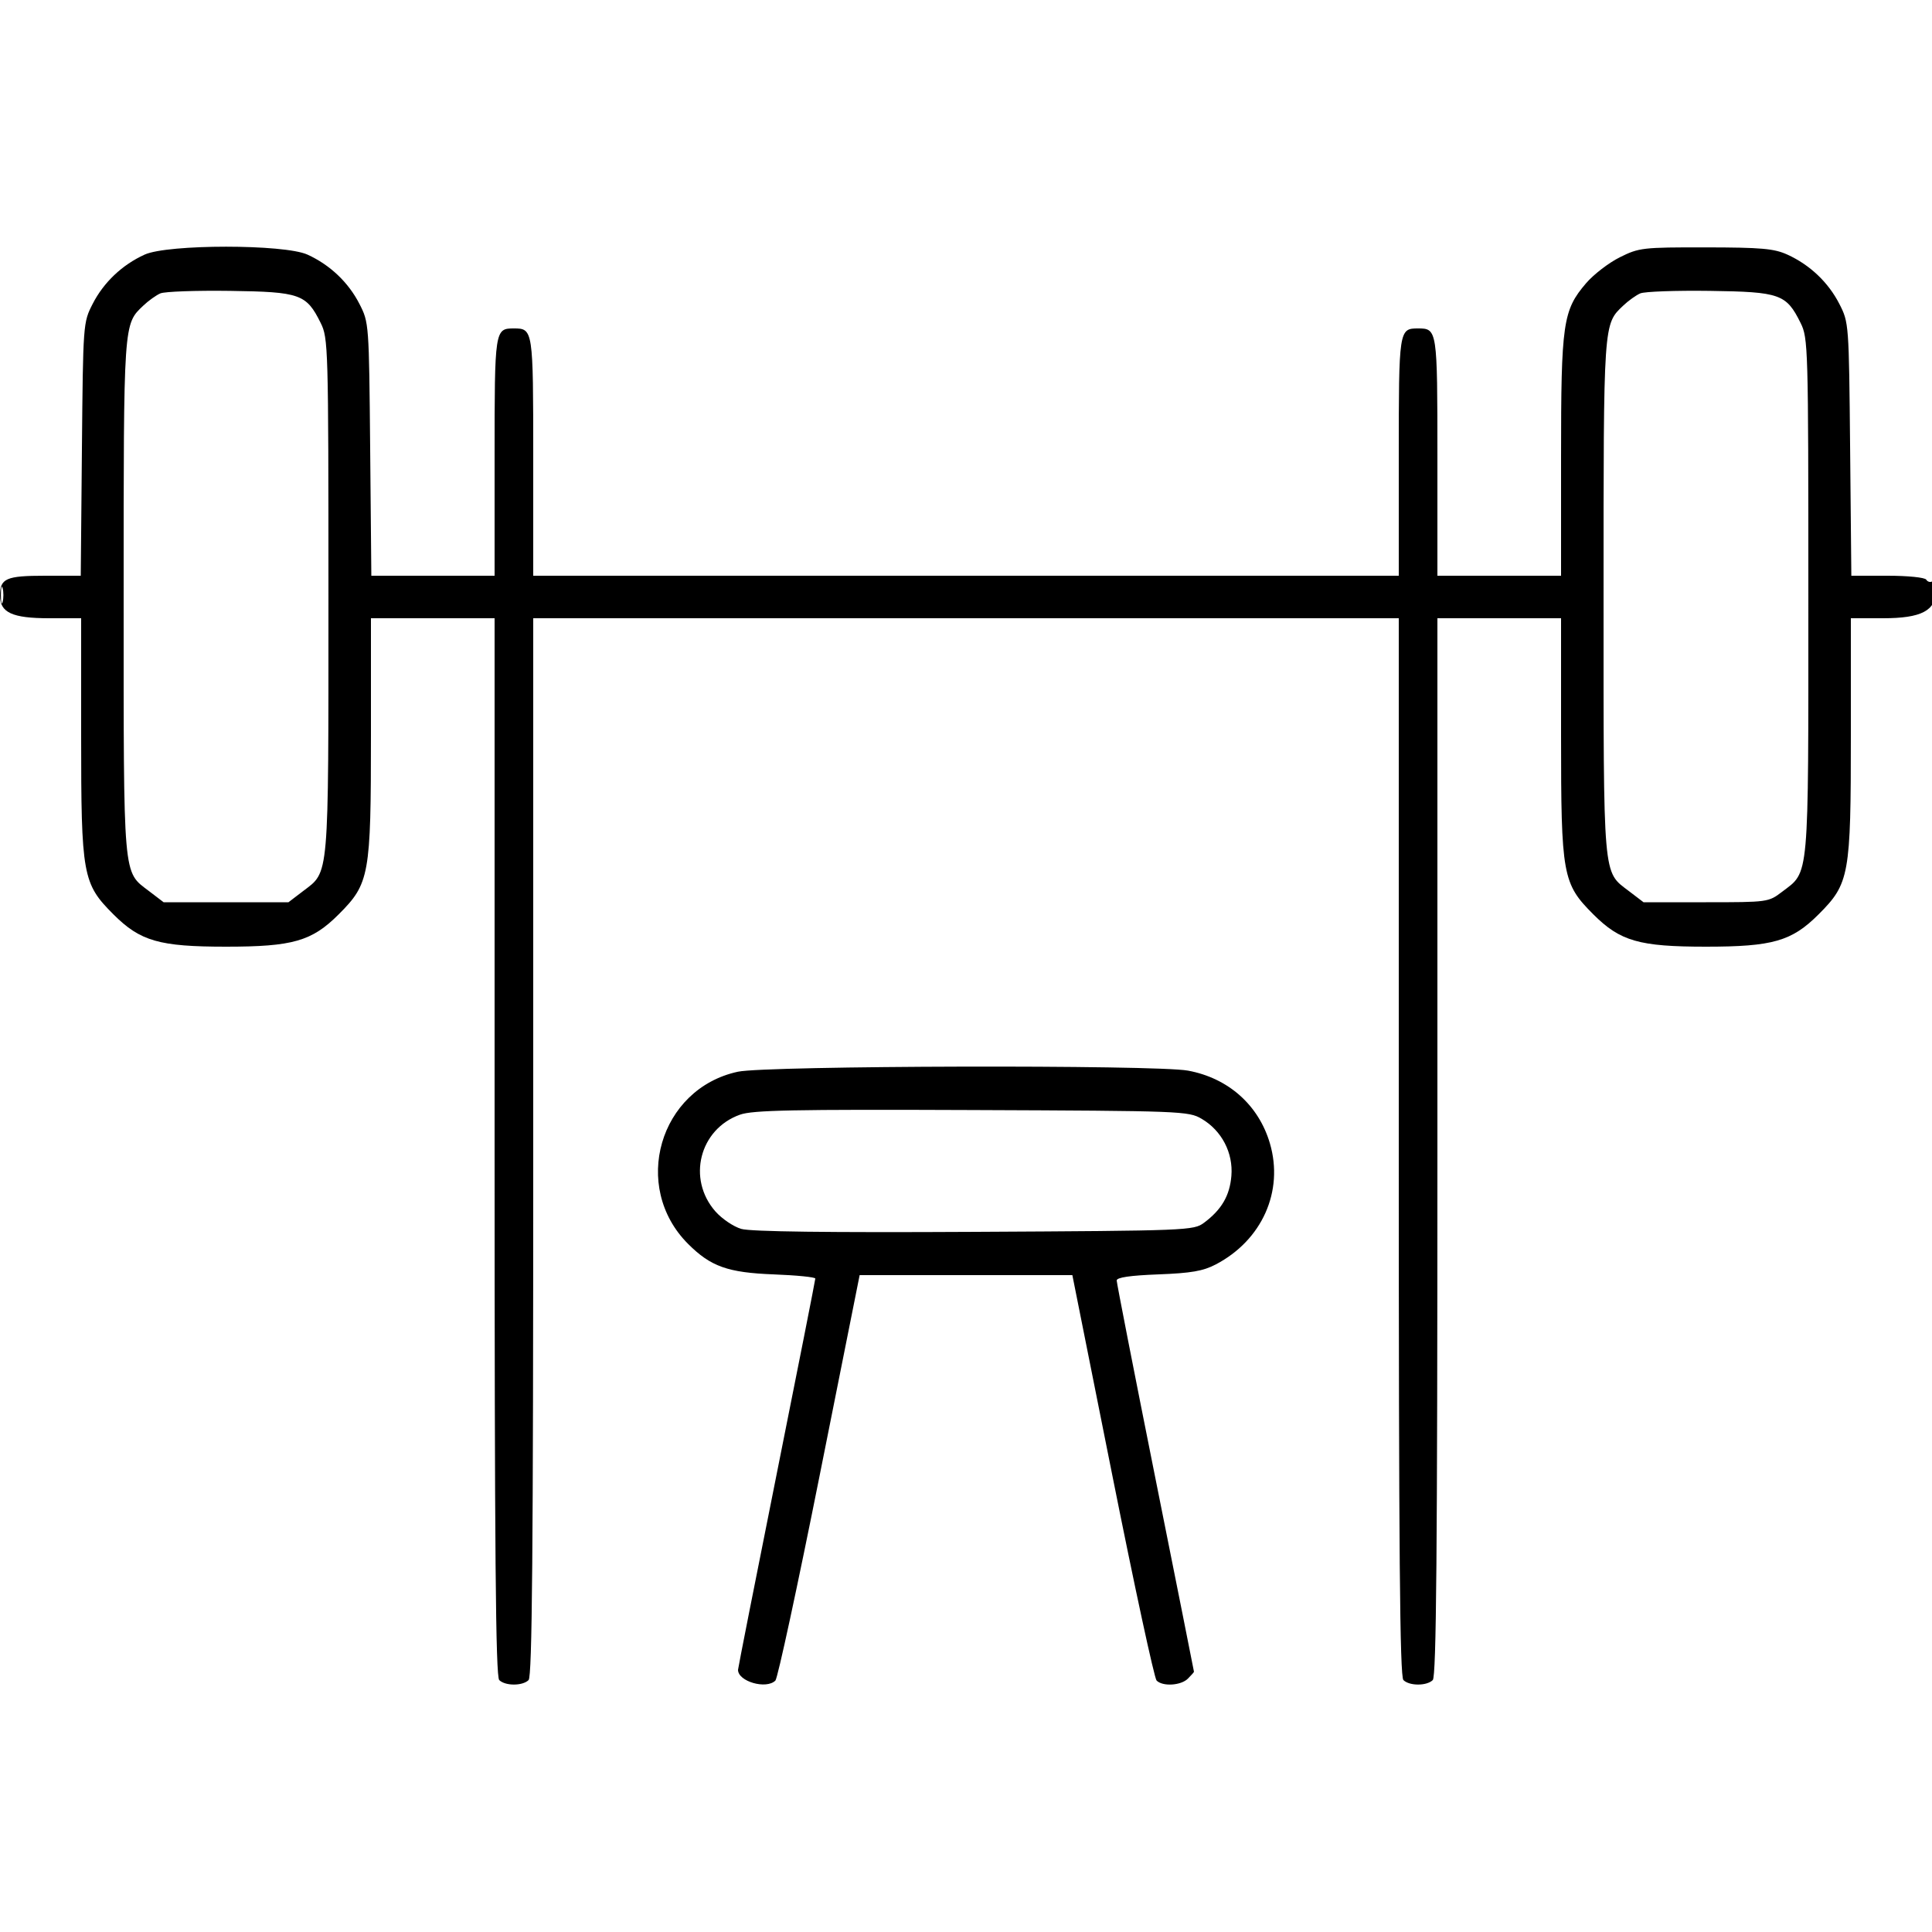 <svg xmlns="http://www.w3.org/2000/svg" viewBox="0 0 500 500" version="1.1">
	<path d="M 37.435 65.890 C 31.614 68.534, 26.823 73.078, 23.974 78.657 C 21.512 83.476, 21.499 83.662, 21.199 116.250 L 20.899 149 11.649 149 C 1.573 149, -0 149.695, -0 154.143 C -0 158.542, 3.166 160, 12.723 160 L 21 160 21 190.318 C 21 226.581, 21.375 228.660, 29.358 236.642 C 36.303 243.587, 41.228 245, 58.500 245 C 75.772 245, 80.697 243.587, 87.642 236.642 C 95.625 228.660, 96 226.581, 96 190.318 L 96 160 112 160 L 128 160 128 296.800 C 128 401.867, 128.278 433.878, 129.200 434.800 C 130.747 436.347, 135.253 436.347, 136.800 434.800 C 137.722 433.878, 138 401.867, 138 296.800 L 138 160 250 160 L 362 160 362 296.800 C 362 401.867, 362.278 433.878, 363.200 434.800 C 364.747 436.347, 369.253 436.347, 370.800 434.800 C 371.722 433.878, 372 401.867, 372 296.800 L 372 160 388 160 L 404 160 404 190.318 C 404 226.581, 404.375 228.660, 412.358 236.642 C 419.303 243.587, 424.228 245, 441.500 245 C 458.772 245, 463.697 243.587, 470.642 236.642 C 478.625 228.660, 479 226.581, 479 190.318 L 479 160 487.365 160 C 497.242 160, 501 158.035, 501 152.868 C 501 151.226, 500.581 150.141, 500.069 150.457 C 499.557 150.774, 498.856 150.575, 498.510 150.016 C 498.157 149.445, 493.777 149, 488.503 149 L 479.124 149 478.812 116.250 C 478.502 83.673, 478.487 83.474, 476.026 78.657 C 473.177 73.078, 468.386 68.534, 462.565 65.890 C 459.129 64.330, 455.861 64.041, 441.446 64.022 C 425.083 64.001, 424.182 64.105, 419.199 66.588 C 416.342 68.012, 412.419 71.030, 410.480 73.295 C 404.471 80.315, 404 83.576, 404 118.182 L 404 149 388 149 L 372 149 372 118.200 C 372 85.289, 371.957 85, 367 85 C 362.043 85, 362 85.289, 362 118.200 L 362 149 250 149 L 138 149 138 118.200 C 138 85.289, 137.957 85, 133 85 C 128.043 85, 128 85.289, 128 118.200 L 128 149 112.051 149 L 96.101 149 95.801 116.250 C 95.501 83.662, 95.488 83.476, 93.026 78.657 C 90.177 73.078, 85.386 68.534, 79.565 65.890 C 73.560 63.163, 43.440 63.163, 37.435 65.890 M 41.500 75.930 C 40.400 76.409, 38.438 77.810, 37.140 79.042 C 31.931 83.988, 32 82.970, 32 154.500 C 32 228.245, 31.757 225.424, 38.566 230.618 L 42.344 233.500 58.500 233.500 L 74.656 233.500 78.434 230.618 C 85.244 225.424, 85 228.261, 85 154.348 C 85 89.483, 84.944 87.519, 82.985 83.566 C 79.288 76.103, 77.664 75.530, 59.500 75.279 C 50.700 75.158, 42.600 75.451, 41.500 75.930 M 424.500 75.930 C 423.400 76.409, 421.438 77.810, 420.140 79.042 C 414.931 83.988, 415 82.970, 415 154.500 C 415 228.245, 414.757 225.424, 421.566 230.618 L 425.344 233.500 441.500 233.500 C 457.502 233.500, 457.689 233.474, 461.187 230.806 C 468.300 225.381, 468 228.741, 468 154.415 C 468 89.483, 467.944 87.519, 465.985 83.566 C 462.288 76.103, 460.664 75.530, 442.500 75.279 C 433.700 75.158, 425.600 75.451, 424.500 75.930 M 0.232 154 C 0.232 155.925, 0.438 156.713, 0.689 155.750 C 0.941 154.787, 0.941 153.213, 0.689 152.250 C 0.438 151.287, 0.232 152.075, 0.232 154 M 190.970 277.359 C 170.628 281.741, 163.283 307.129, 178.077 321.923 C 183.938 327.785, 188.361 329.358, 200.250 329.811 C 206.162 330.037, 211 330.522, 211 330.889 C 211 331.256, 206.500 354.031, 201 381.500 C 195.500 408.969, 191 431.761, 191 432.150 C 191 435.177, 198.321 437.279, 200.673 434.927 C 201.263 434.337, 206.410 410.487, 212.110 381.927 L 222.476 330 250 330 L 277.524 330 287.890 381.927 C 293.590 410.487, 298.737 434.337, 299.327 434.927 C 300.917 436.517, 305.630 436.227, 307.429 434.429 C 308.293 433.564, 309 432.764, 309 432.650 C 309 432.536, 304.500 409.969, 299 382.500 C 293.500 355.031, 289 332.031, 289 331.389 C 289 330.597, 292.455 330.090, 299.750 329.811 C 308.277 329.486, 311.355 328.954, 314.634 327.239 C 326.616 320.974, 332.282 308.315, 328.654 295.917 C 325.751 285.998, 317.882 279.004, 307.458 277.077 C 299.081 275.528, 198.335 275.772, 190.970 277.359 M 191.500 288.480 C 181.027 292.211, 177.754 305.095, 185.142 313.509 C 186.816 315.415, 189.831 317.455, 191.843 318.040 C 194.296 318.755, 214.163 319.006, 252.177 318.803 C 307.620 318.507, 308.915 318.455, 311.616 316.438 C 316.145 313.056, 318.255 309.438, 318.681 304.324 C 319.179 298.360, 316.183 292.601, 310.999 289.556 C 307.594 287.555, 305.996 287.494, 251.500 287.277 C 205.149 287.093, 194.811 287.300, 191.500 288.480" stroke="none" fill="currentColor" fill-rule="evenodd"></path>
</svg>